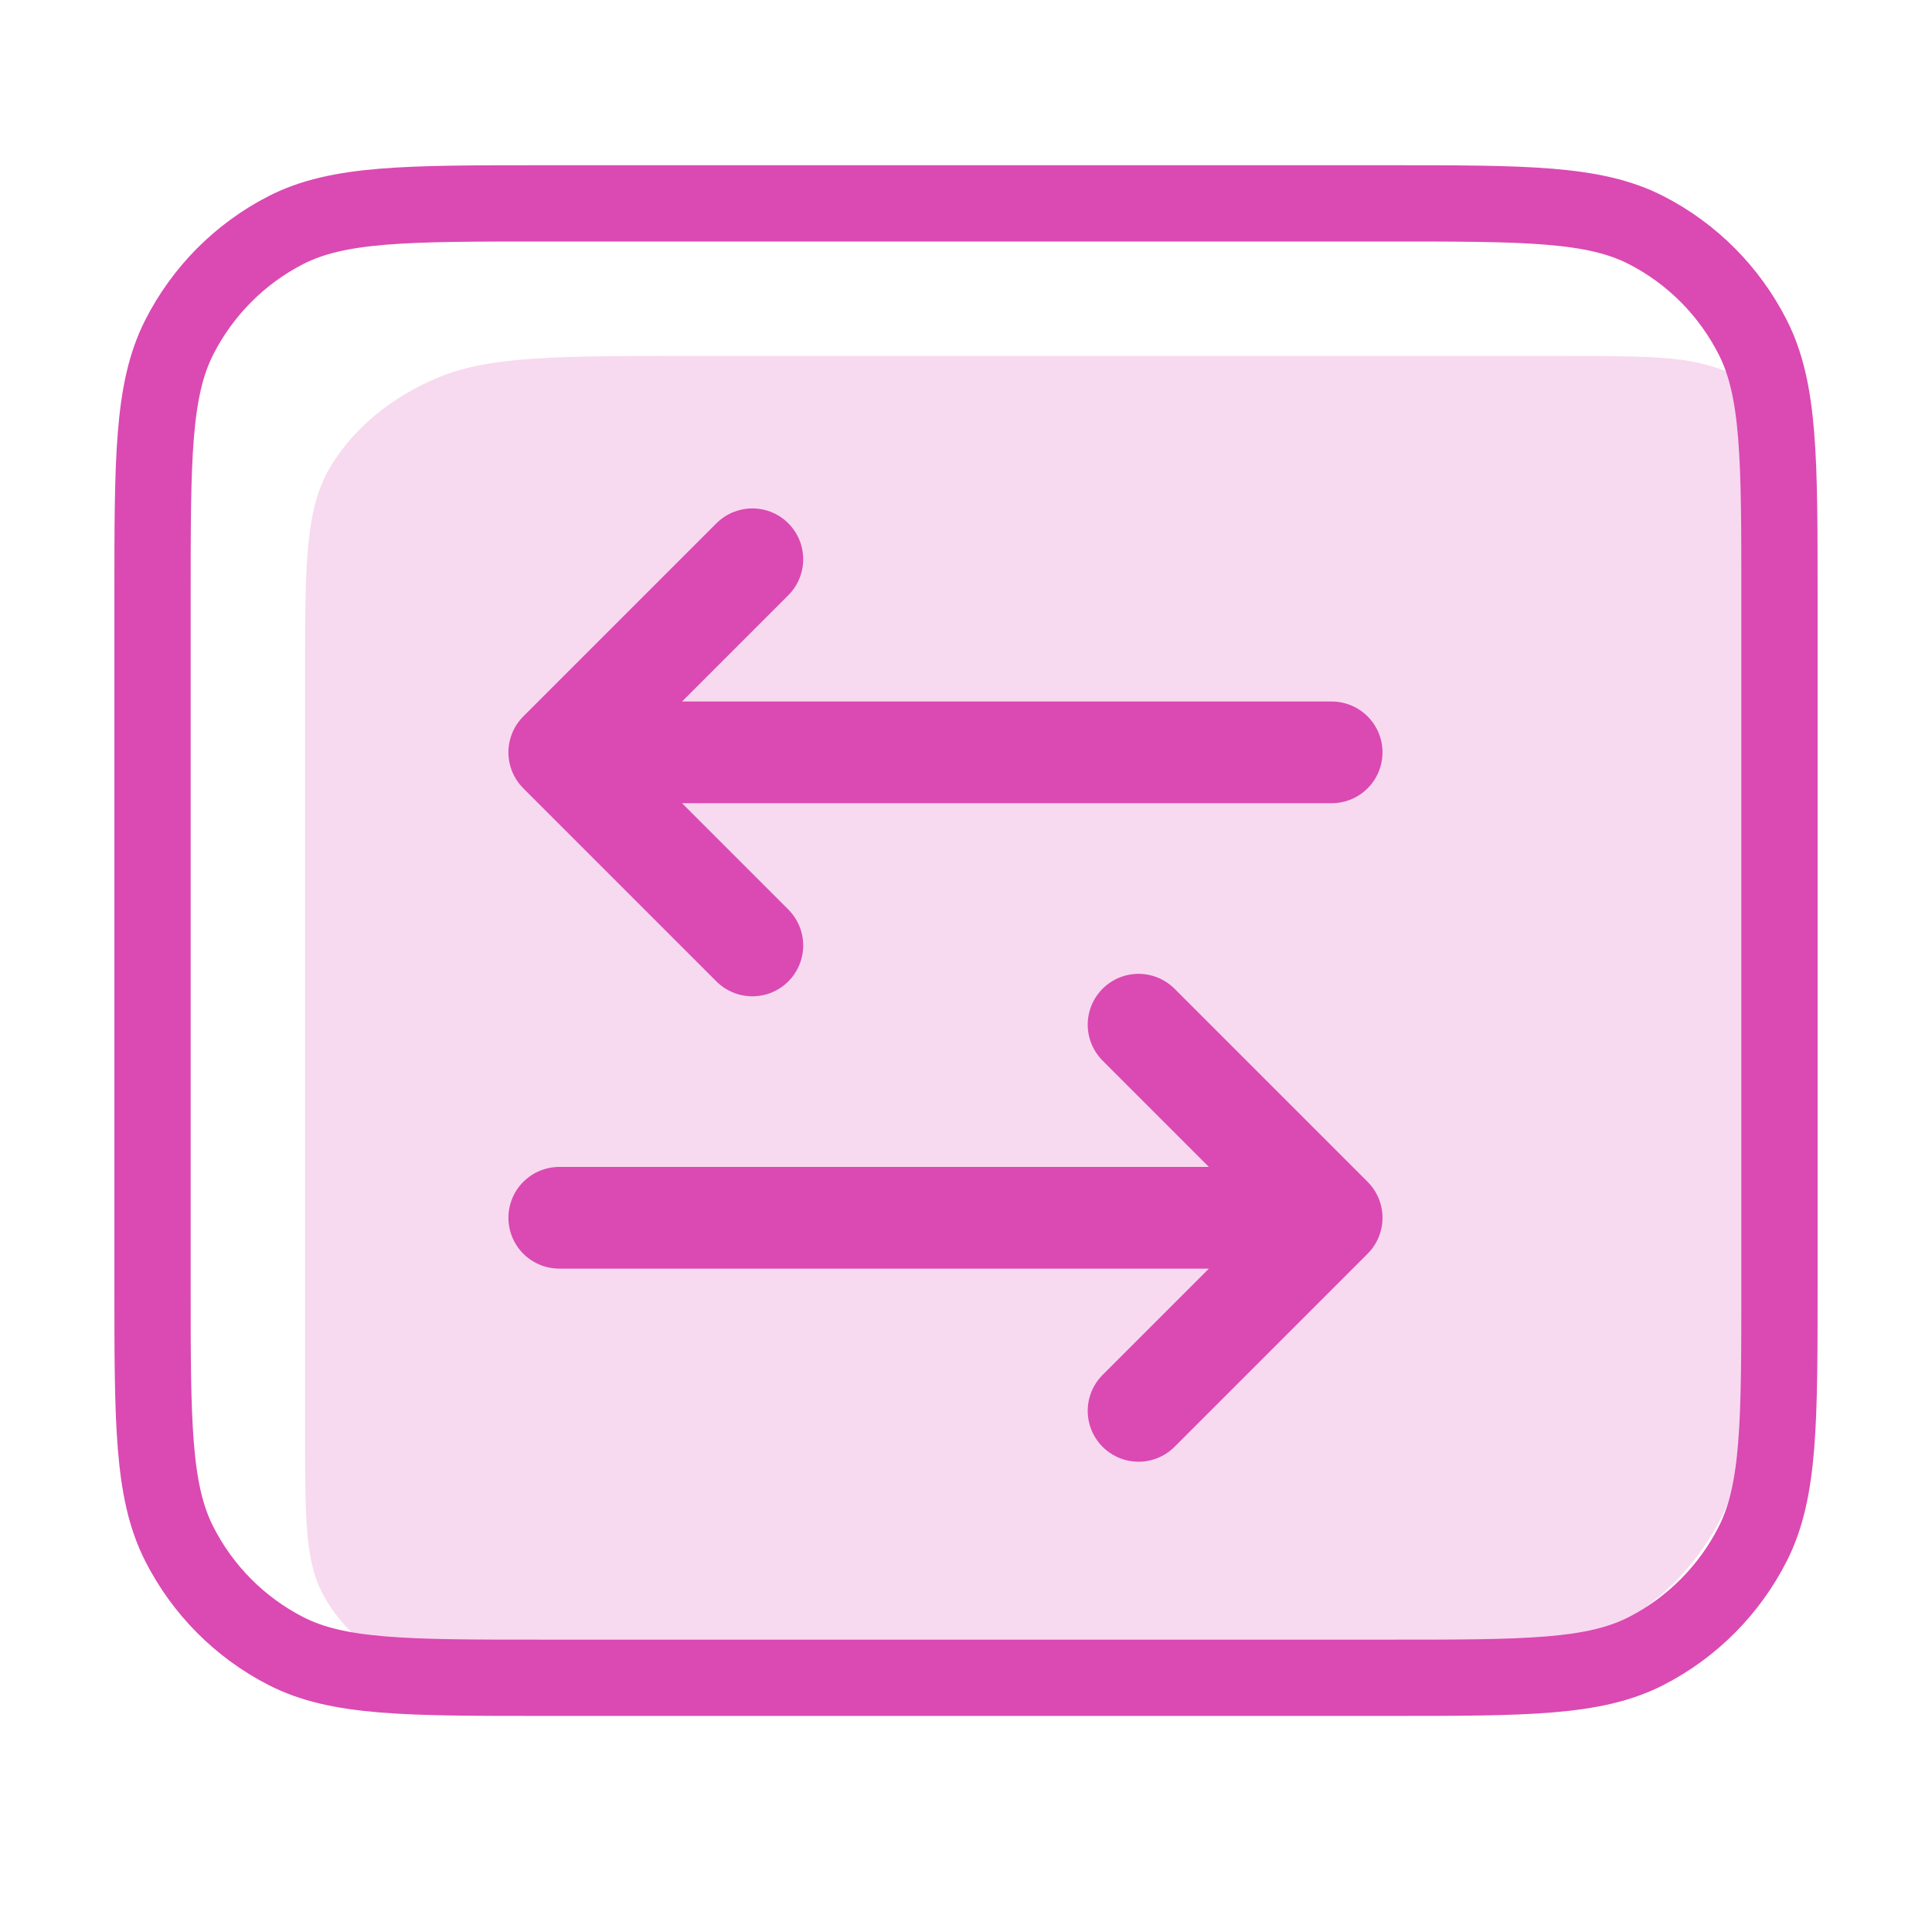 <svg width="38" height="38" viewBox="0 0 38 38" fill="none" xmlns="http://www.w3.org/2000/svg">
<path opacity="0.2" d="M26.606 32.642C29.3 32.596 30.647 32.572 31.684 32.038C32.596 31.568 33.342 30.828 33.82 29.919C34.362 28.886 34.396 27.54 34.465 24.847L34.768 12.887C34.768 10.689 35.289 9.802 34.768 8.962C34.31 8.224 35.17 7.804 34.27 7.428C33.248 7 32.904 7 30.227 7L13.65 7C10.973 7 9.634 7 8.611 7.428C7.711 7.804 6.98 8.404 6.521 9.143C6 9.982 6 11.081 6 13.279V28.116C6 29.823 6 30.676 6.334 31.323C6.628 31.893 7.096 32.353 7.671 32.637C8.324 32.96 9.177 32.945 10.883 32.915L26.606 32.642Z" fill="#DB49B3"/>
<path d="M27.32 33C30.008 33 31.352 33 32.379 32.473C33.282 32.01 34.017 31.27 34.477 30.361C35 29.327 35 27.974 35 25.267V11.733C35 9.026 35 7.673 34.477 6.639C34.017 5.73 33.282 4.99 32.379 4.527C31.352 4 30.008 4 27.32 4L10.68 4C7.992 4 6.648 4 5.621 4.527C4.718 4.99 3.983 5.73 3.523 6.639C3 7.673 3 9.026 3 11.733L3 25.267C3 27.974 3 29.327 3.523 30.361C3.983 31.27 4.718 32.01 5.621 32.473C6.648 33 7.992 33 10.68 33H27.32Z" stroke="#DB49B3" stroke-width="1.5" stroke-linecap="round" stroke-linejoin="round"/>
<path d="M11 23.952H26.192M26.192 23.952L22.394 20.154M26.192 23.952L22.394 27.75M26.192 14.798H11M11 14.798L14.798 11M11 14.798L14.798 18.596" stroke="#DB49B3" stroke-width="2" stroke-linecap="round" stroke-linejoin="round"/>
</svg>
